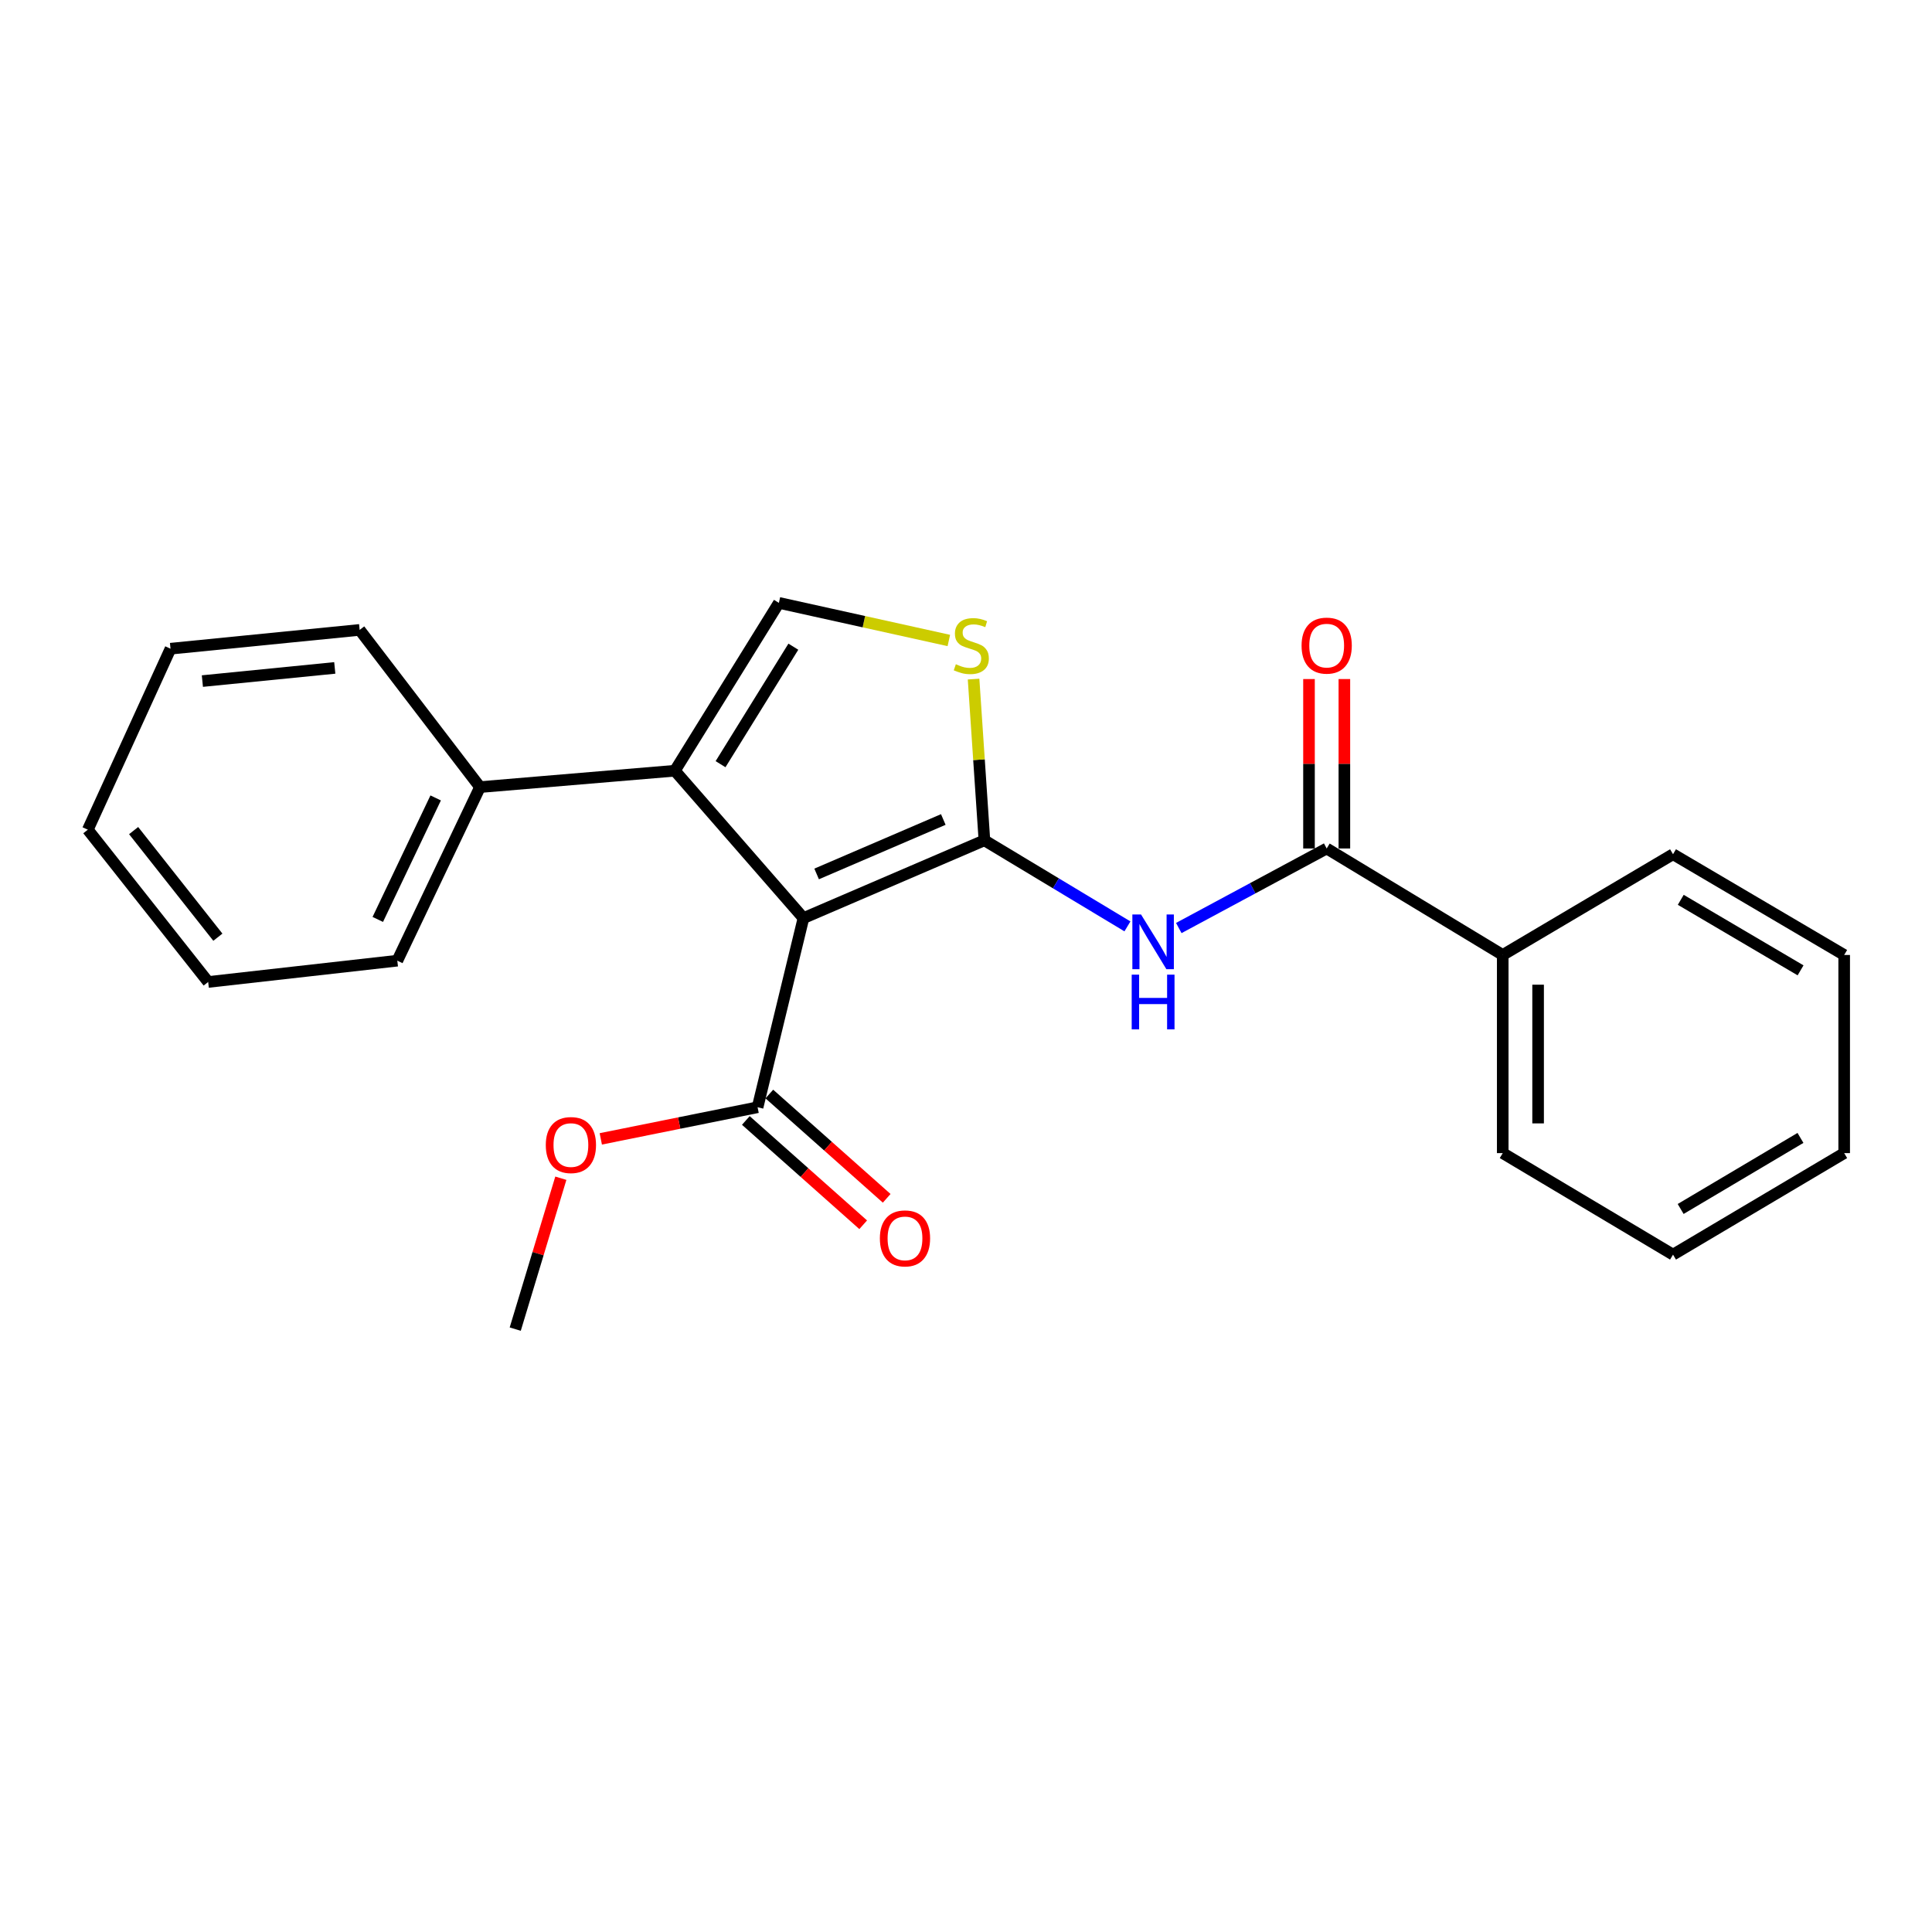 <?xml version='1.0' encoding='iso-8859-1'?>
<svg version='1.1' baseProfile='full'
              xmlns='http://www.w3.org/2000/svg'
                      xmlns:rdkit='http://www.rdkit.org/xml'
                      xmlns:xlink='http://www.w3.org/1999/xlink'
                  xml:space='preserve'
width='1000px' height='1000px' viewBox='0 0 1000 1000'>
<!-- END OF HEADER -->
<rect style='opacity:1.0;fill:#FFFFFF;stroke:none' width='1000' height='1000' x='0' y='0'> </rect>
<path class='bond-0' d='M 509.53,434.946 L 415.865,475.213' style='fill:none;fill-rule:evenodd;stroke:#000000;stroke-width:6px;stroke-linecap:butt;stroke-linejoin:miter;stroke-opacity:1' />
<path class='bond-0' d='M 488.25,424.166 L 422.684,452.353' style='fill:none;fill-rule:evenodd;stroke:#000000;stroke-width:6px;stroke-linecap:butt;stroke-linejoin:miter;stroke-opacity:1' />
<path class='bond-2' d='M 509.53,434.946 L 546.546,457.22' style='fill:none;fill-rule:evenodd;stroke:#000000;stroke-width:6px;stroke-linecap:butt;stroke-linejoin:miter;stroke-opacity:1' />
<path class='bond-2' d='M 546.546,457.22 L 583.561,479.494' style='fill:none;fill-rule:evenodd;stroke:#0000FF;stroke-width:6px;stroke-linecap:butt;stroke-linejoin:miter;stroke-opacity:1' />
<path class='bond-3' d='M 509.53,434.946 L 506.724,393.221' style='fill:none;fill-rule:evenodd;stroke:#000000;stroke-width:6px;stroke-linecap:butt;stroke-linejoin:miter;stroke-opacity:1' />
<path class='bond-3' d='M 506.724,393.221 L 503.917,351.496' style='fill:none;fill-rule:evenodd;stroke:#CCCC00;stroke-width:6px;stroke-linecap:butt;stroke-linejoin:miter;stroke-opacity:1' />
<path class='bond-1' d='M 415.865,475.213 L 349.315,398.93' style='fill:none;fill-rule:evenodd;stroke:#000000;stroke-width:6px;stroke-linecap:butt;stroke-linejoin:miter;stroke-opacity:1' />
<path class='bond-6' d='M 415.865,475.213 L 392.126,573.11' style='fill:none;fill-rule:evenodd;stroke:#000000;stroke-width:6px;stroke-linecap:butt;stroke-linejoin:miter;stroke-opacity:1' />
<path class='bond-7' d='M 349.315,398.93 L 248.449,407.403' style='fill:none;fill-rule:evenodd;stroke:#000000;stroke-width:6px;stroke-linecap:butt;stroke-linejoin:miter;stroke-opacity:1' />
<path class='bond-23' d='M 349.315,398.93 L 403.151,312.049' style='fill:none;fill-rule:evenodd;stroke:#000000;stroke-width:6px;stroke-linecap:butt;stroke-linejoin:miter;stroke-opacity:1' />
<path class='bond-23' d='M 372.953,395.541 L 410.638,334.724' style='fill:none;fill-rule:evenodd;stroke:#000000;stroke-width:6px;stroke-linecap:butt;stroke-linejoin:miter;stroke-opacity:1' />
<path class='bond-5' d='M 610.139,480.343 L 648.415,459.76' style='fill:none;fill-rule:evenodd;stroke:#0000FF;stroke-width:6px;stroke-linecap:butt;stroke-linejoin:miter;stroke-opacity:1' />
<path class='bond-5' d='M 648.415,459.76 L 686.69,439.177' style='fill:none;fill-rule:evenodd;stroke:#000000;stroke-width:6px;stroke-linecap:butt;stroke-linejoin:miter;stroke-opacity:1' />
<path class='bond-4' d='M 491.116,331.516 L 447.134,321.782' style='fill:none;fill-rule:evenodd;stroke:#CCCC00;stroke-width:6px;stroke-linecap:butt;stroke-linejoin:miter;stroke-opacity:1' />
<path class='bond-4' d='M 447.134,321.782 L 403.151,312.049' style='fill:none;fill-rule:evenodd;stroke:#000000;stroke-width:6px;stroke-linecap:butt;stroke-linejoin:miter;stroke-opacity:1' />
<path class='bond-8' d='M 695.844,439.177 L 695.844,395.327' style='fill:none;fill-rule:evenodd;stroke:#000000;stroke-width:6px;stroke-linecap:butt;stroke-linejoin:miter;stroke-opacity:1' />
<path class='bond-8' d='M 695.844,395.327 L 695.844,351.477' style='fill:none;fill-rule:evenodd;stroke:#FF0000;stroke-width:6px;stroke-linecap:butt;stroke-linejoin:miter;stroke-opacity:1' />
<path class='bond-8' d='M 677.536,439.177 L 677.536,395.327' style='fill:none;fill-rule:evenodd;stroke:#000000;stroke-width:6px;stroke-linecap:butt;stroke-linejoin:miter;stroke-opacity:1' />
<path class='bond-8' d='M 677.536,395.327 L 677.536,351.477' style='fill:none;fill-rule:evenodd;stroke:#FF0000;stroke-width:6px;stroke-linecap:butt;stroke-linejoin:miter;stroke-opacity:1' />
<path class='bond-9' d='M 686.69,439.177 L 777.813,494.294' style='fill:none;fill-rule:evenodd;stroke:#000000;stroke-width:6px;stroke-linecap:butt;stroke-linejoin:miter;stroke-opacity:1' />
<path class='bond-10' d='M 386.045,579.952 L 416.416,606.942' style='fill:none;fill-rule:evenodd;stroke:#000000;stroke-width:6px;stroke-linecap:butt;stroke-linejoin:miter;stroke-opacity:1' />
<path class='bond-10' d='M 416.416,606.942 L 446.786,633.932' style='fill:none;fill-rule:evenodd;stroke:#FF0000;stroke-width:6px;stroke-linecap:butt;stroke-linejoin:miter;stroke-opacity:1' />
<path class='bond-10' d='M 398.206,566.267 L 428.577,593.257' style='fill:none;fill-rule:evenodd;stroke:#000000;stroke-width:6px;stroke-linecap:butt;stroke-linejoin:miter;stroke-opacity:1' />
<path class='bond-10' d='M 428.577,593.257 L 458.948,620.247' style='fill:none;fill-rule:evenodd;stroke:#FF0000;stroke-width:6px;stroke-linecap:butt;stroke-linejoin:miter;stroke-opacity:1' />
<path class='bond-11' d='M 392.126,573.11 L 351.545,581.294' style='fill:none;fill-rule:evenodd;stroke:#000000;stroke-width:6px;stroke-linecap:butt;stroke-linejoin:miter;stroke-opacity:1' />
<path class='bond-11' d='M 351.545,581.294 L 310.965,589.479' style='fill:none;fill-rule:evenodd;stroke:#FF0000;stroke-width:6px;stroke-linecap:butt;stroke-linejoin:miter;stroke-opacity:1' />
<path class='bond-12' d='M 248.449,407.403 L 205.649,497.244' style='fill:none;fill-rule:evenodd;stroke:#000000;stroke-width:6px;stroke-linecap:butt;stroke-linejoin:miter;stroke-opacity:1' />
<path class='bond-12' d='M 225.501,413.005 L 195.541,475.894' style='fill:none;fill-rule:evenodd;stroke:#000000;stroke-width:6px;stroke-linecap:butt;stroke-linejoin:miter;stroke-opacity:1' />
<path class='bond-13' d='M 248.449,407.403 L 186.151,326.034' style='fill:none;fill-rule:evenodd;stroke:#000000;stroke-width:6px;stroke-linecap:butt;stroke-linejoin:miter;stroke-opacity:1' />
<path class='bond-14' d='M 777.813,494.294 L 777.813,596.849' style='fill:none;fill-rule:evenodd;stroke:#000000;stroke-width:6px;stroke-linecap:butt;stroke-linejoin:miter;stroke-opacity:1' />
<path class='bond-14' d='M 796.121,509.677 L 796.121,581.466' style='fill:none;fill-rule:evenodd;stroke:#000000;stroke-width:6px;stroke-linecap:butt;stroke-linejoin:miter;stroke-opacity:1' />
<path class='bond-15' d='M 777.813,494.294 L 865.955,442.147' style='fill:none;fill-rule:evenodd;stroke:#000000;stroke-width:6px;stroke-linecap:butt;stroke-linejoin:miter;stroke-opacity:1' />
<path class='bond-16' d='M 290.288,609.848 L 278.487,648.9' style='fill:none;fill-rule:evenodd;stroke:#FF0000;stroke-width:6px;stroke-linecap:butt;stroke-linejoin:miter;stroke-opacity:1' />
<path class='bond-16' d='M 278.487,648.9 L 266.686,687.951' style='fill:none;fill-rule:evenodd;stroke:#000000;stroke-width:6px;stroke-linecap:butt;stroke-linejoin:miter;stroke-opacity:1' />
<path class='bond-18' d='M 205.649,497.244 L 107.752,508.269' style='fill:none;fill-rule:evenodd;stroke:#000000;stroke-width:6px;stroke-linecap:butt;stroke-linejoin:miter;stroke-opacity:1' />
<path class='bond-17' d='M 186.151,326.034 L 88.254,335.768' style='fill:none;fill-rule:evenodd;stroke:#000000;stroke-width:6px;stroke-linecap:butt;stroke-linejoin:miter;stroke-opacity:1' />
<path class='bond-17' d='M 173.278,345.712 L 104.75,352.526' style='fill:none;fill-rule:evenodd;stroke:#000000;stroke-width:6px;stroke-linecap:butt;stroke-linejoin:miter;stroke-opacity:1' />
<path class='bond-20' d='M 777.813,596.849 L 865.955,649.393' style='fill:none;fill-rule:evenodd;stroke:#000000;stroke-width:6px;stroke-linecap:butt;stroke-linejoin:miter;stroke-opacity:1' />
<path class='bond-19' d='M 865.955,442.147 L 954.545,494.294' style='fill:none;fill-rule:evenodd;stroke:#000000;stroke-width:6px;stroke-linecap:butt;stroke-linejoin:miter;stroke-opacity:1' />
<path class='bond-19' d='M 869.957,465.746 L 931.97,502.249' style='fill:none;fill-rule:evenodd;stroke:#000000;stroke-width:6px;stroke-linecap:butt;stroke-linejoin:miter;stroke-opacity:1' />
<path class='bond-25' d='M 88.254,335.768 L 45.455,429.443' style='fill:none;fill-rule:evenodd;stroke:#000000;stroke-width:6px;stroke-linecap:butt;stroke-linejoin:miter;stroke-opacity:1' />
<path class='bond-22' d='M 107.752,508.269 L 45.455,429.443' style='fill:none;fill-rule:evenodd;stroke:#000000;stroke-width:6px;stroke-linecap:butt;stroke-linejoin:miter;stroke-opacity:1' />
<path class='bond-22' d='M 112.771,485.093 L 69.163,429.915' style='fill:none;fill-rule:evenodd;stroke:#000000;stroke-width:6px;stroke-linecap:butt;stroke-linejoin:miter;stroke-opacity:1' />
<path class='bond-24' d='M 954.545,494.294 L 954.545,596.849' style='fill:none;fill-rule:evenodd;stroke:#000000;stroke-width:6px;stroke-linecap:butt;stroke-linejoin:miter;stroke-opacity:1' />
<path class='bond-21' d='M 865.955,649.393 L 954.545,596.849' style='fill:none;fill-rule:evenodd;stroke:#000000;stroke-width:6px;stroke-linecap:butt;stroke-linejoin:miter;stroke-opacity:1' />
<path class='bond-21' d='M 869.904,625.765 L 931.917,588.984' style='fill:none;fill-rule:evenodd;stroke:#000000;stroke-width:6px;stroke-linecap:butt;stroke-linejoin:miter;stroke-opacity:1' />
<path  class='atom-3' d='M 590.589 473.33
L 599.869 488.33
Q 600.789 489.81, 602.269 492.49
Q 603.749 495.17, 603.829 495.33
L 603.829 473.33
L 607.589 473.33
L 607.589 501.65
L 603.709 501.65
L 593.749 485.25
Q 592.589 483.33, 591.349 481.13
Q 590.149 478.93, 589.789 478.25
L 589.789 501.65
L 586.109 501.65
L 586.109 473.33
L 590.589 473.33
' fill='#0000FF'/>
<path  class='atom-3' d='M 585.769 504.482
L 589.609 504.482
L 589.609 516.522
L 604.089 516.522
L 604.089 504.482
L 607.929 504.482
L 607.929 532.802
L 604.089 532.802
L 604.089 519.722
L 589.609 519.722
L 589.609 532.802
L 585.769 532.802
L 585.769 504.482
' fill='#0000FF'/>
<path  class='atom-4' d='M 494.746 343.809
Q 495.066 343.929, 496.386 344.489
Q 497.706 345.049, 499.146 345.409
Q 500.626 345.729, 502.066 345.729
Q 504.746 345.729, 506.306 344.449
Q 507.866 343.129, 507.866 340.849
Q 507.866 339.289, 507.066 338.329
Q 506.306 337.369, 505.106 336.849
Q 503.906 336.329, 501.906 335.729
Q 499.386 334.969, 497.866 334.249
Q 496.386 333.529, 495.306 332.009
Q 494.266 330.489, 494.266 327.929
Q 494.266 324.369, 496.666 322.169
Q 499.106 319.969, 503.906 319.969
Q 507.186 319.969, 510.906 321.529
L 509.986 324.609
Q 506.586 323.209, 504.026 323.209
Q 501.266 323.209, 499.746 324.369
Q 498.226 325.489, 498.266 327.449
Q 498.266 328.969, 499.026 329.889
Q 499.826 330.809, 500.946 331.329
Q 502.106 331.849, 504.026 332.449
Q 506.586 333.249, 508.106 334.049
Q 509.626 334.849, 510.706 336.489
Q 511.826 338.089, 511.826 340.849
Q 511.826 344.769, 509.186 346.889
Q 506.586 348.969, 502.226 348.969
Q 499.706 348.969, 497.786 348.409
Q 495.906 347.889, 493.666 346.969
L 494.746 343.809
' fill='#CCCC00'/>
<path  class='atom-9' d='M 673.69 334.169
Q 673.69 327.369, 677.05 323.569
Q 680.41 319.769, 686.69 319.769
Q 692.97 319.769, 696.33 323.569
Q 699.69 327.369, 699.69 334.169
Q 699.69 341.049, 696.29 344.969
Q 692.89 348.849, 686.69 348.849
Q 680.45 348.849, 677.05 344.969
Q 673.69 341.089, 673.69 334.169
M 686.69 345.649
Q 691.01 345.649, 693.33 342.769
Q 695.69 339.849, 695.69 334.169
Q 695.69 328.609, 693.33 325.809
Q 691.01 322.969, 686.69 322.969
Q 682.37 322.969, 680.01 325.769
Q 677.69 328.569, 677.69 334.169
Q 677.69 339.889, 680.01 342.769
Q 682.37 345.649, 686.69 345.649
' fill='#FF0000'/>
<path  class='atom-11' d='M 455.419 640.99
Q 455.419 634.19, 458.779 630.39
Q 462.139 626.59, 468.419 626.59
Q 474.699 626.59, 478.059 630.39
Q 481.419 634.19, 481.419 640.99
Q 481.419 647.87, 478.019 651.79
Q 474.619 655.67, 468.419 655.67
Q 462.179 655.67, 458.779 651.79
Q 455.419 647.91, 455.419 640.99
M 468.419 652.47
Q 472.739 652.47, 475.059 649.59
Q 477.419 646.67, 477.419 640.99
Q 477.419 635.43, 475.059 632.63
Q 472.739 629.79, 468.419 629.79
Q 464.099 629.79, 461.739 632.59
Q 459.419 635.39, 459.419 640.99
Q 459.419 646.71, 461.739 649.59
Q 464.099 652.47, 468.419 652.47
' fill='#FF0000'/>
<path  class='atom-12' d='M 282.5 592.677
Q 282.5 585.877, 285.86 582.077
Q 289.22 578.277, 295.5 578.277
Q 301.78 578.277, 305.14 582.077
Q 308.5 585.877, 308.5 592.677
Q 308.5 599.557, 305.1 603.477
Q 301.7 607.357, 295.5 607.357
Q 289.26 607.357, 285.86 603.477
Q 282.5 599.597, 282.5 592.677
M 295.5 604.157
Q 299.82 604.157, 302.14 601.277
Q 304.5 598.357, 304.5 592.677
Q 304.5 587.117, 302.14 584.317
Q 299.82 581.477, 295.5 581.477
Q 291.18 581.477, 288.82 584.277
Q 286.5 587.077, 286.5 592.677
Q 286.5 598.397, 288.82 601.277
Q 291.18 604.157, 295.5 604.157
' fill='#FF0000'/>
</svg>
